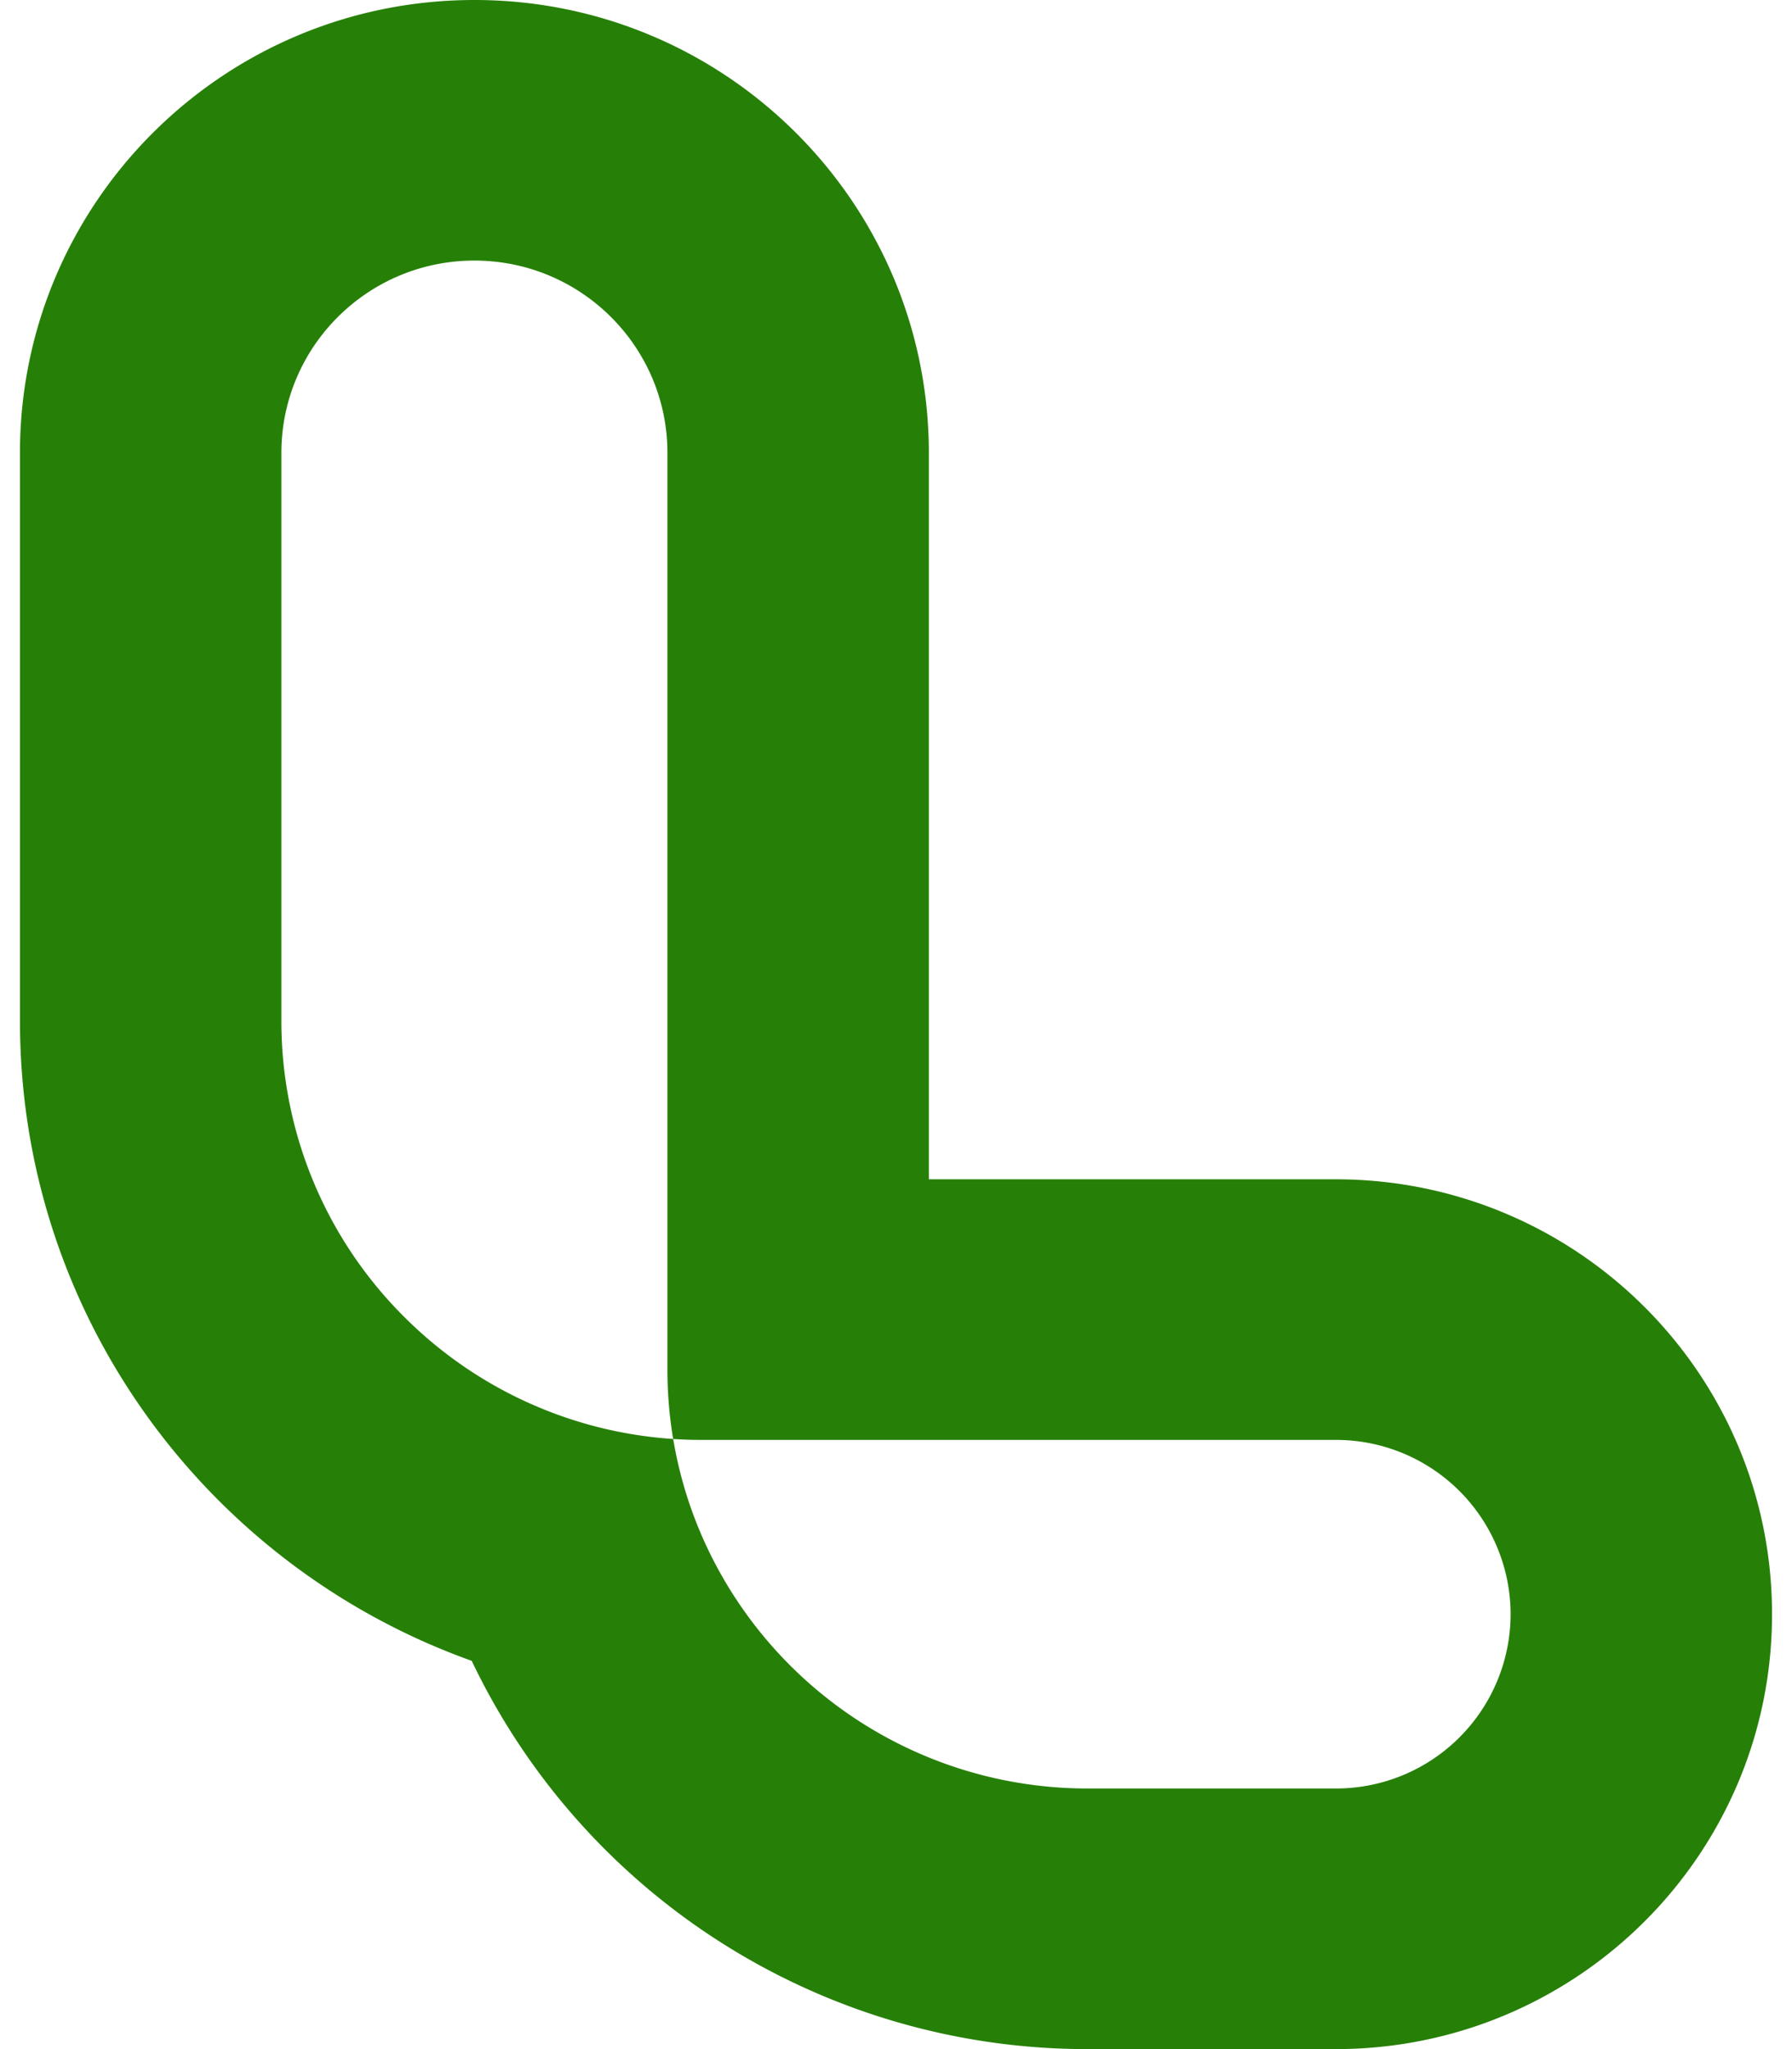 <svg xmlns="http://www.w3.org/2000/svg" width="42" height="48" fill="none"><path fill="#268007" fill-rule="evenodd" d="M9.514 30.888a9.766 9.766 0 0 1-2.919-6.973V10.61c0-2.489 2.025-4.506 4.524-4.506 2.498 0 4.524 2.017 4.524 4.506v21.47c0 .554.046 1.098.134 1.628.222.015.446.022.672.022h14.857a4.09 4.09 0 0 1 4.099 4.083 4.09 4.09 0 0 1-4.099 4.082h-5.81a9.855 9.855 0 0 1-9.048-5.92 9.711 9.711 0 0 1-.67-2.267 9.823 9.823 0 0 1-6.264-2.82Zm1.54 8.016C4.882 36.7.468 30.822.468 23.914V10.612C.467 4.751 5.236 0 11.119 0S21.77 4.75 21.77 10.611v17.014h9.535c5.649 0 10.227 4.561 10.227 10.188C41.533 43.439 36.955 48 31.306 48h-5.81a15.981 15.981 0 0 1-14.441-9.096Z" clip-rule="evenodd"/></svg>